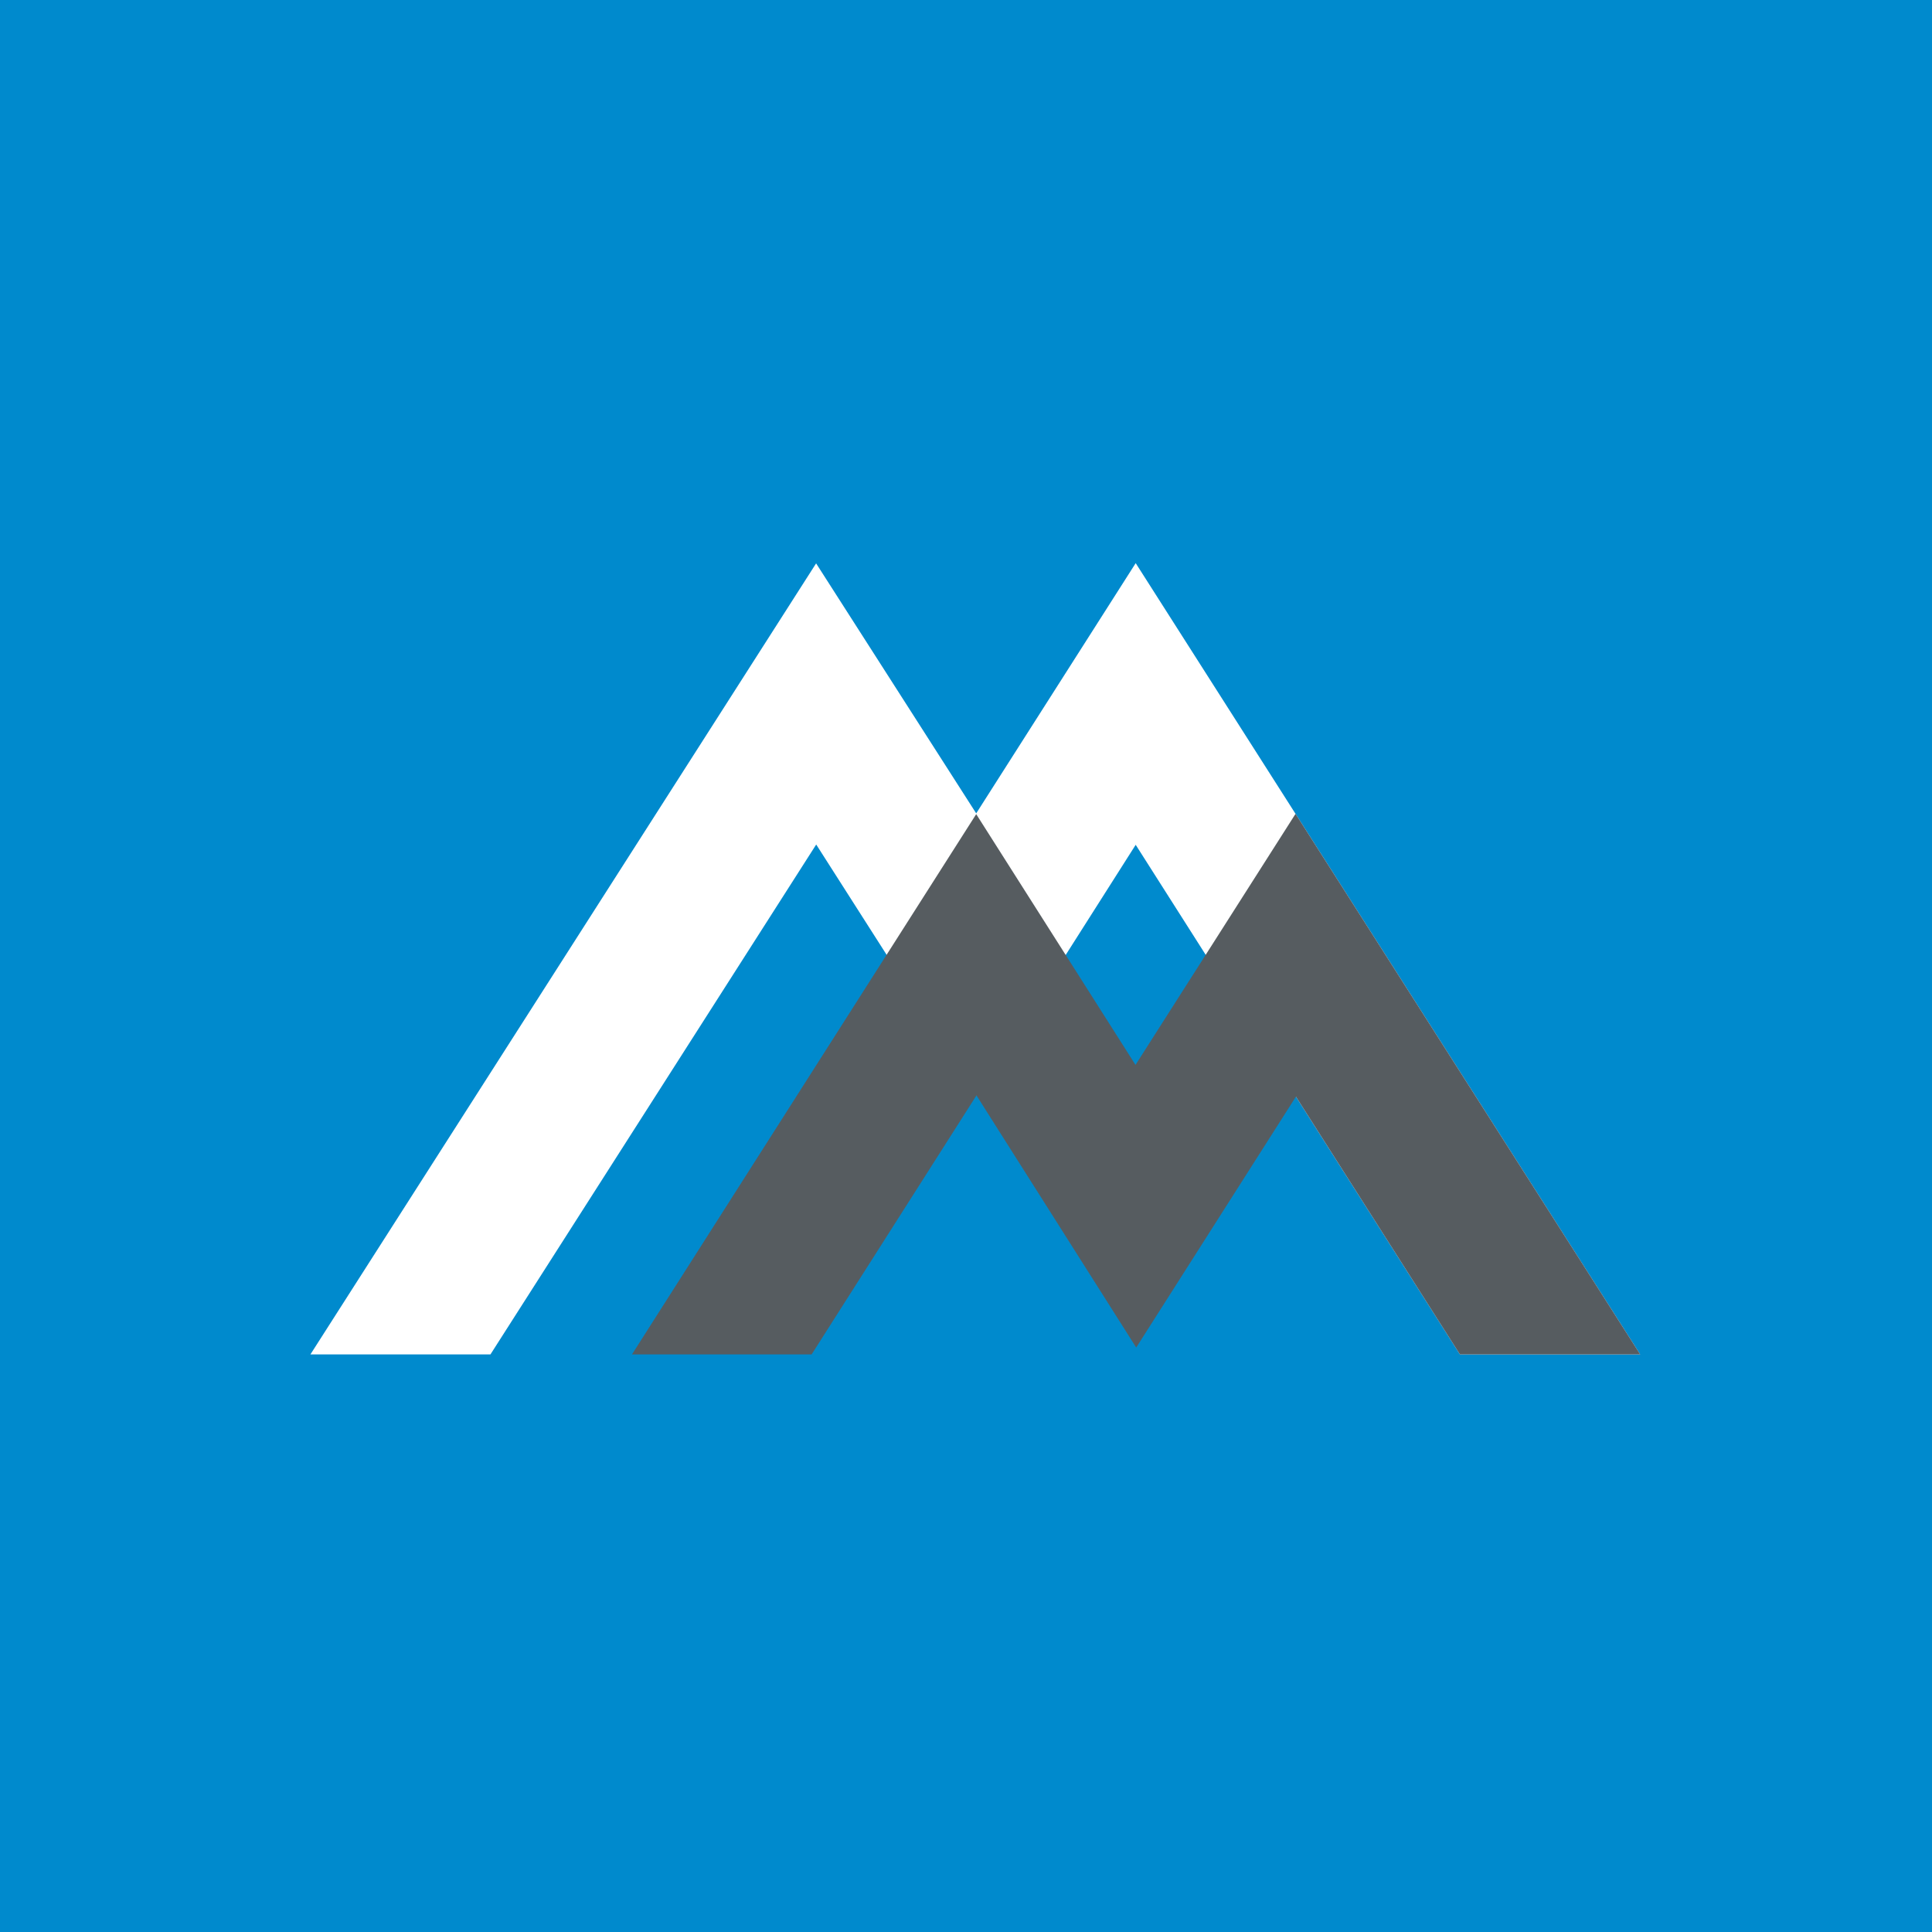 <svg xmlns="http://www.w3.org/2000/svg" width="60" height="60" fill="none"><path fill="#008ACD" d="M0 0h60v60H0z"/><g clip-path="url(#a)"><path fill="#fff" d="m30.317 25.26-4.972-7.764L9.64 42.063h5.591l10.117-15.836 4.976 7.793 4.946-7.784 10.07 15.827h5.598L35.27 17.489z"/><path fill="#565C60" d="M50.938 42.062 40.234 25.274l-2.79 4.379-2.18 3.419-2.169-3.415-2.778-4.373-2.782 4.367-7.908 12.411 5.578.001 5.12-8.044 4.961 7.83 4.96-7.792 5.093 8.005z"/></g><defs><clipPath id="a"><path fill="#fff" d="M9 17h42v26H9z"/></clipPath></defs></svg>